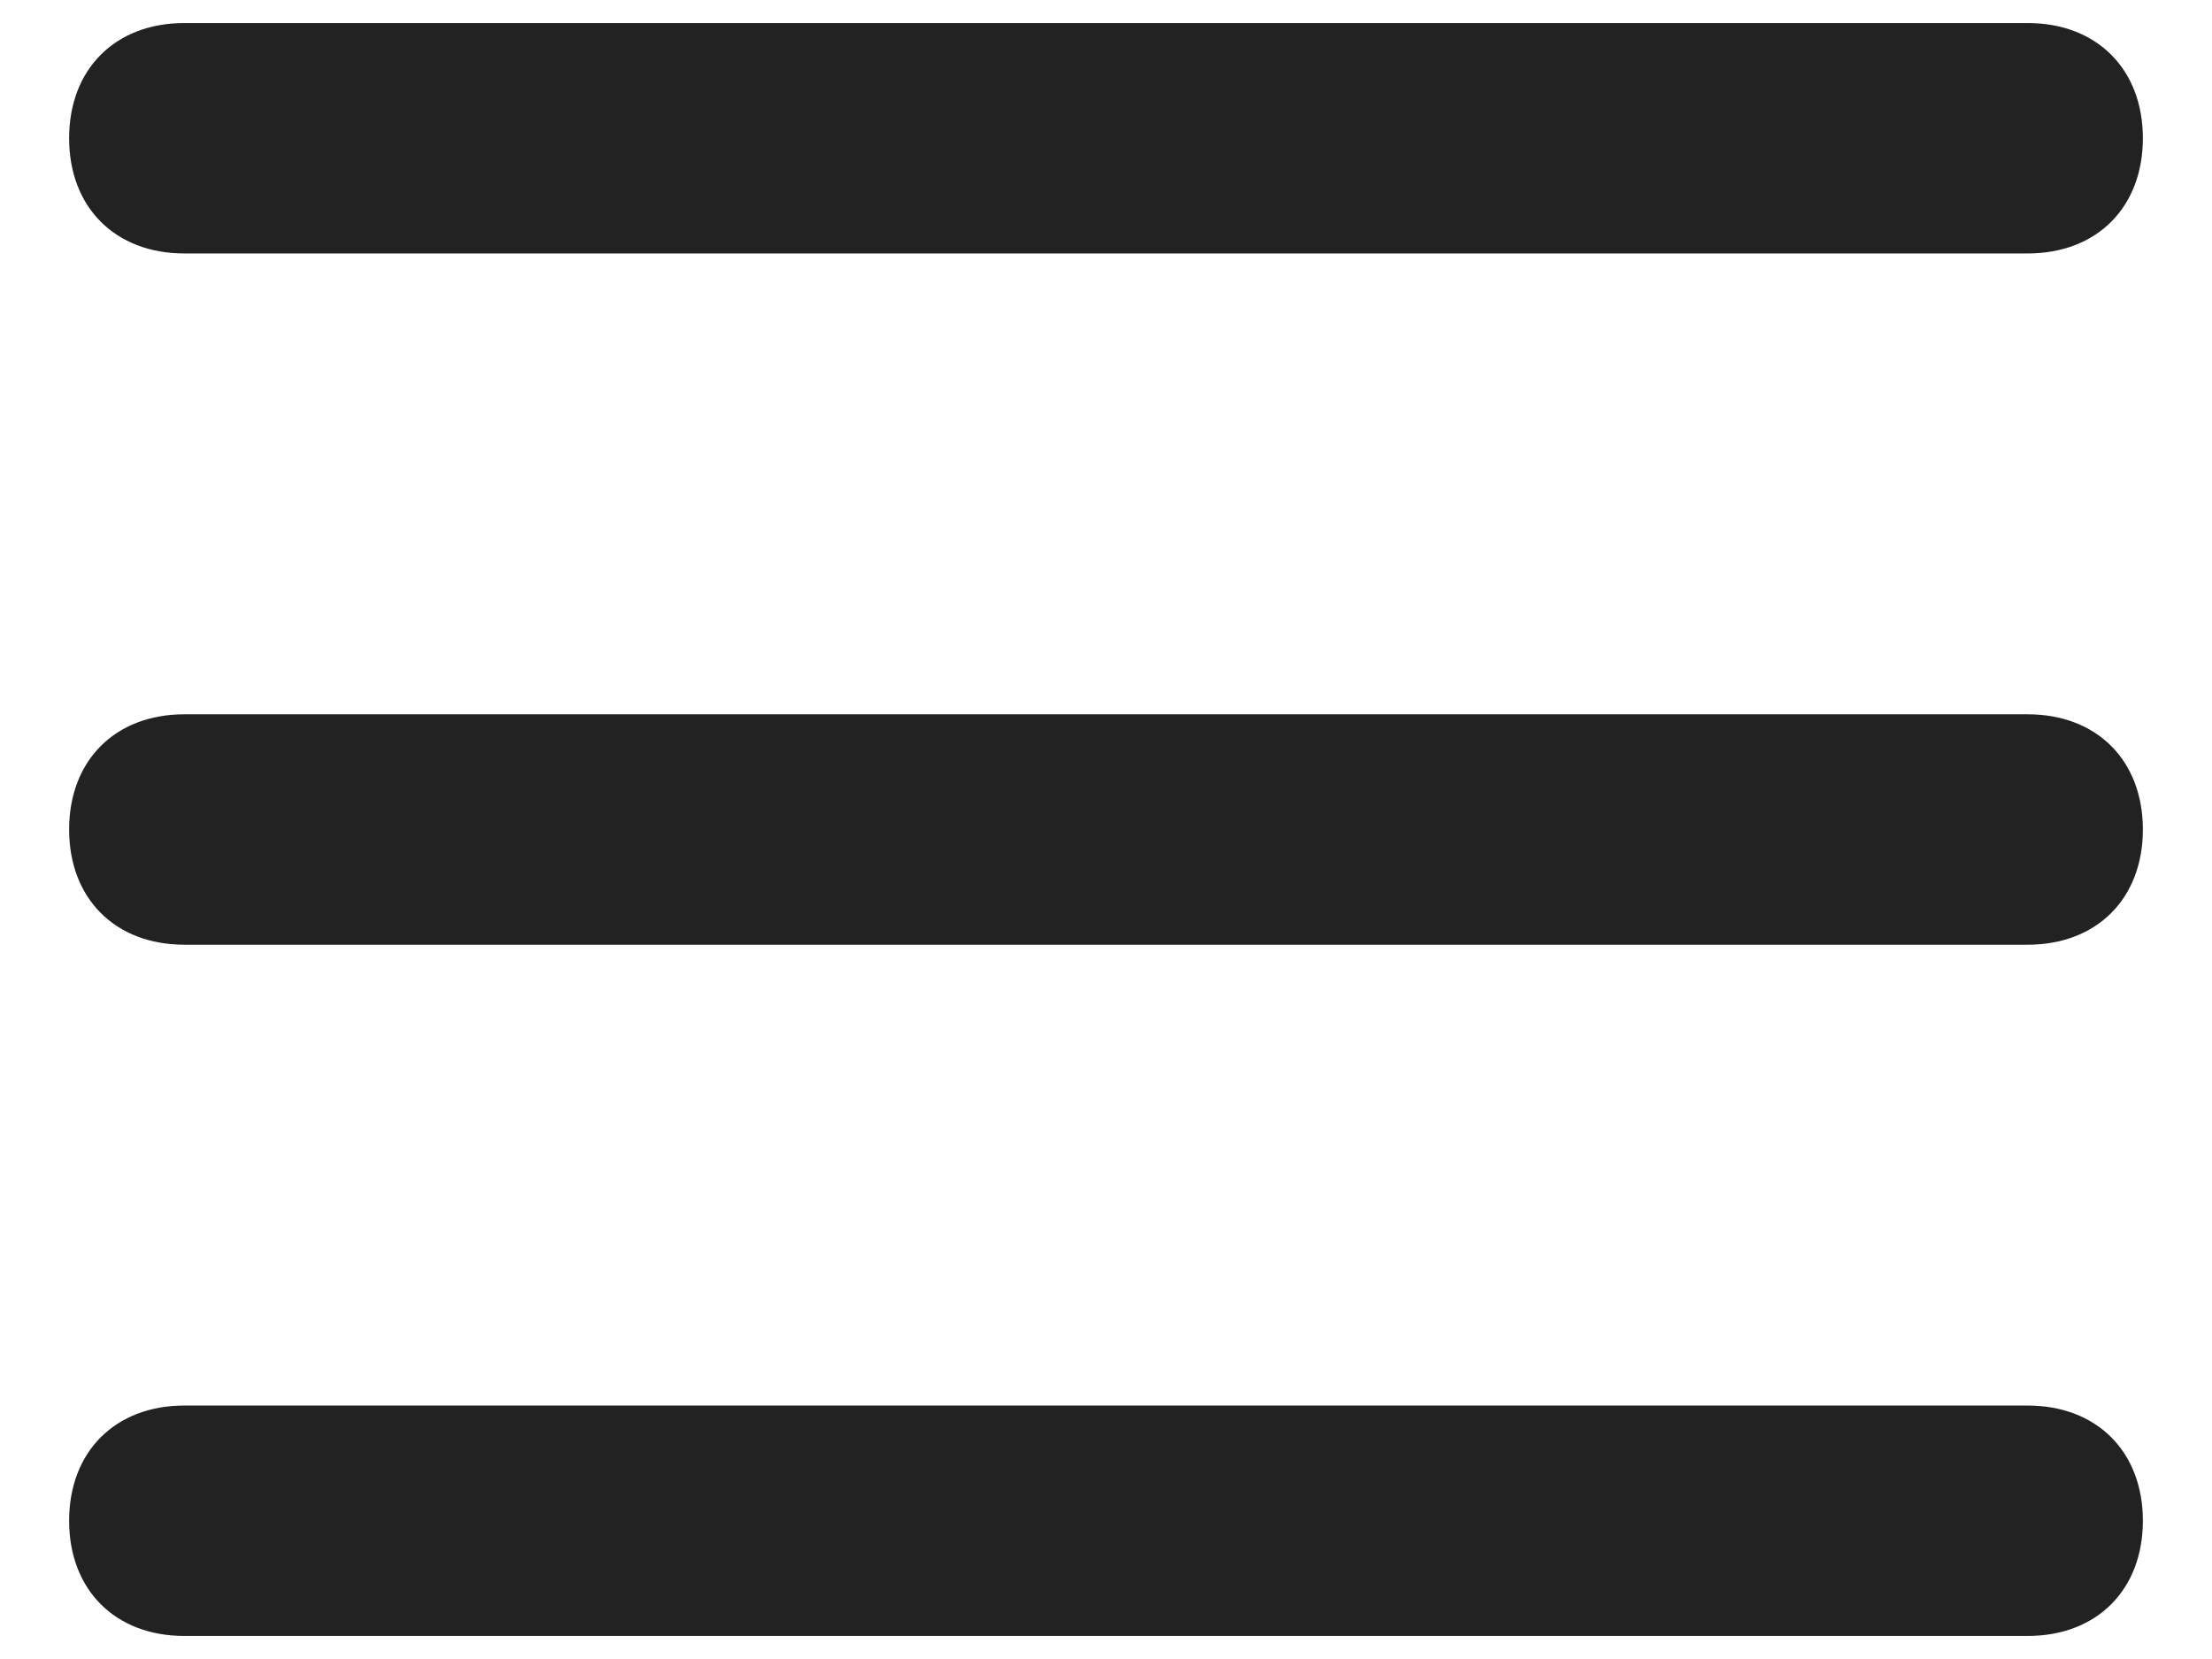 <svg width="24" height="18" viewBox="0 0 24 18" fill="none" xmlns="http://www.w3.org/2000/svg">
<path d="M22 2.75H2C1.25 2.75 0.75 2.25 0.75 1.5C0.75 0.75 1.25 0.25 2 0.25H22C22.75 0.25 23.25 0.75 23.25 1.5C23.25 2.25 22.75 2.75 22 2.75Z" fill="#222222"/>
<path d="M22 10.25H2C1.25 10.25 0.75 9.75 0.75 9C0.75 8.25 1.25 7.75 2 7.75H22C22.75 7.75 23.25 8.25 23.25 9C23.25 9.75 22.75 10.25 22 10.25Z" fill="#222222"/>
<path d="M22 17.75H2C1.25 17.75 0.75 17.25 0.75 16.5C0.75 15.75 1.25 15.25 2 15.25H22C22.75 15.25 23.25 15.75 23.25 16.5C23.25 17.25 22.75 17.75 22 17.75Z" fill="#222222"/>
</svg>
